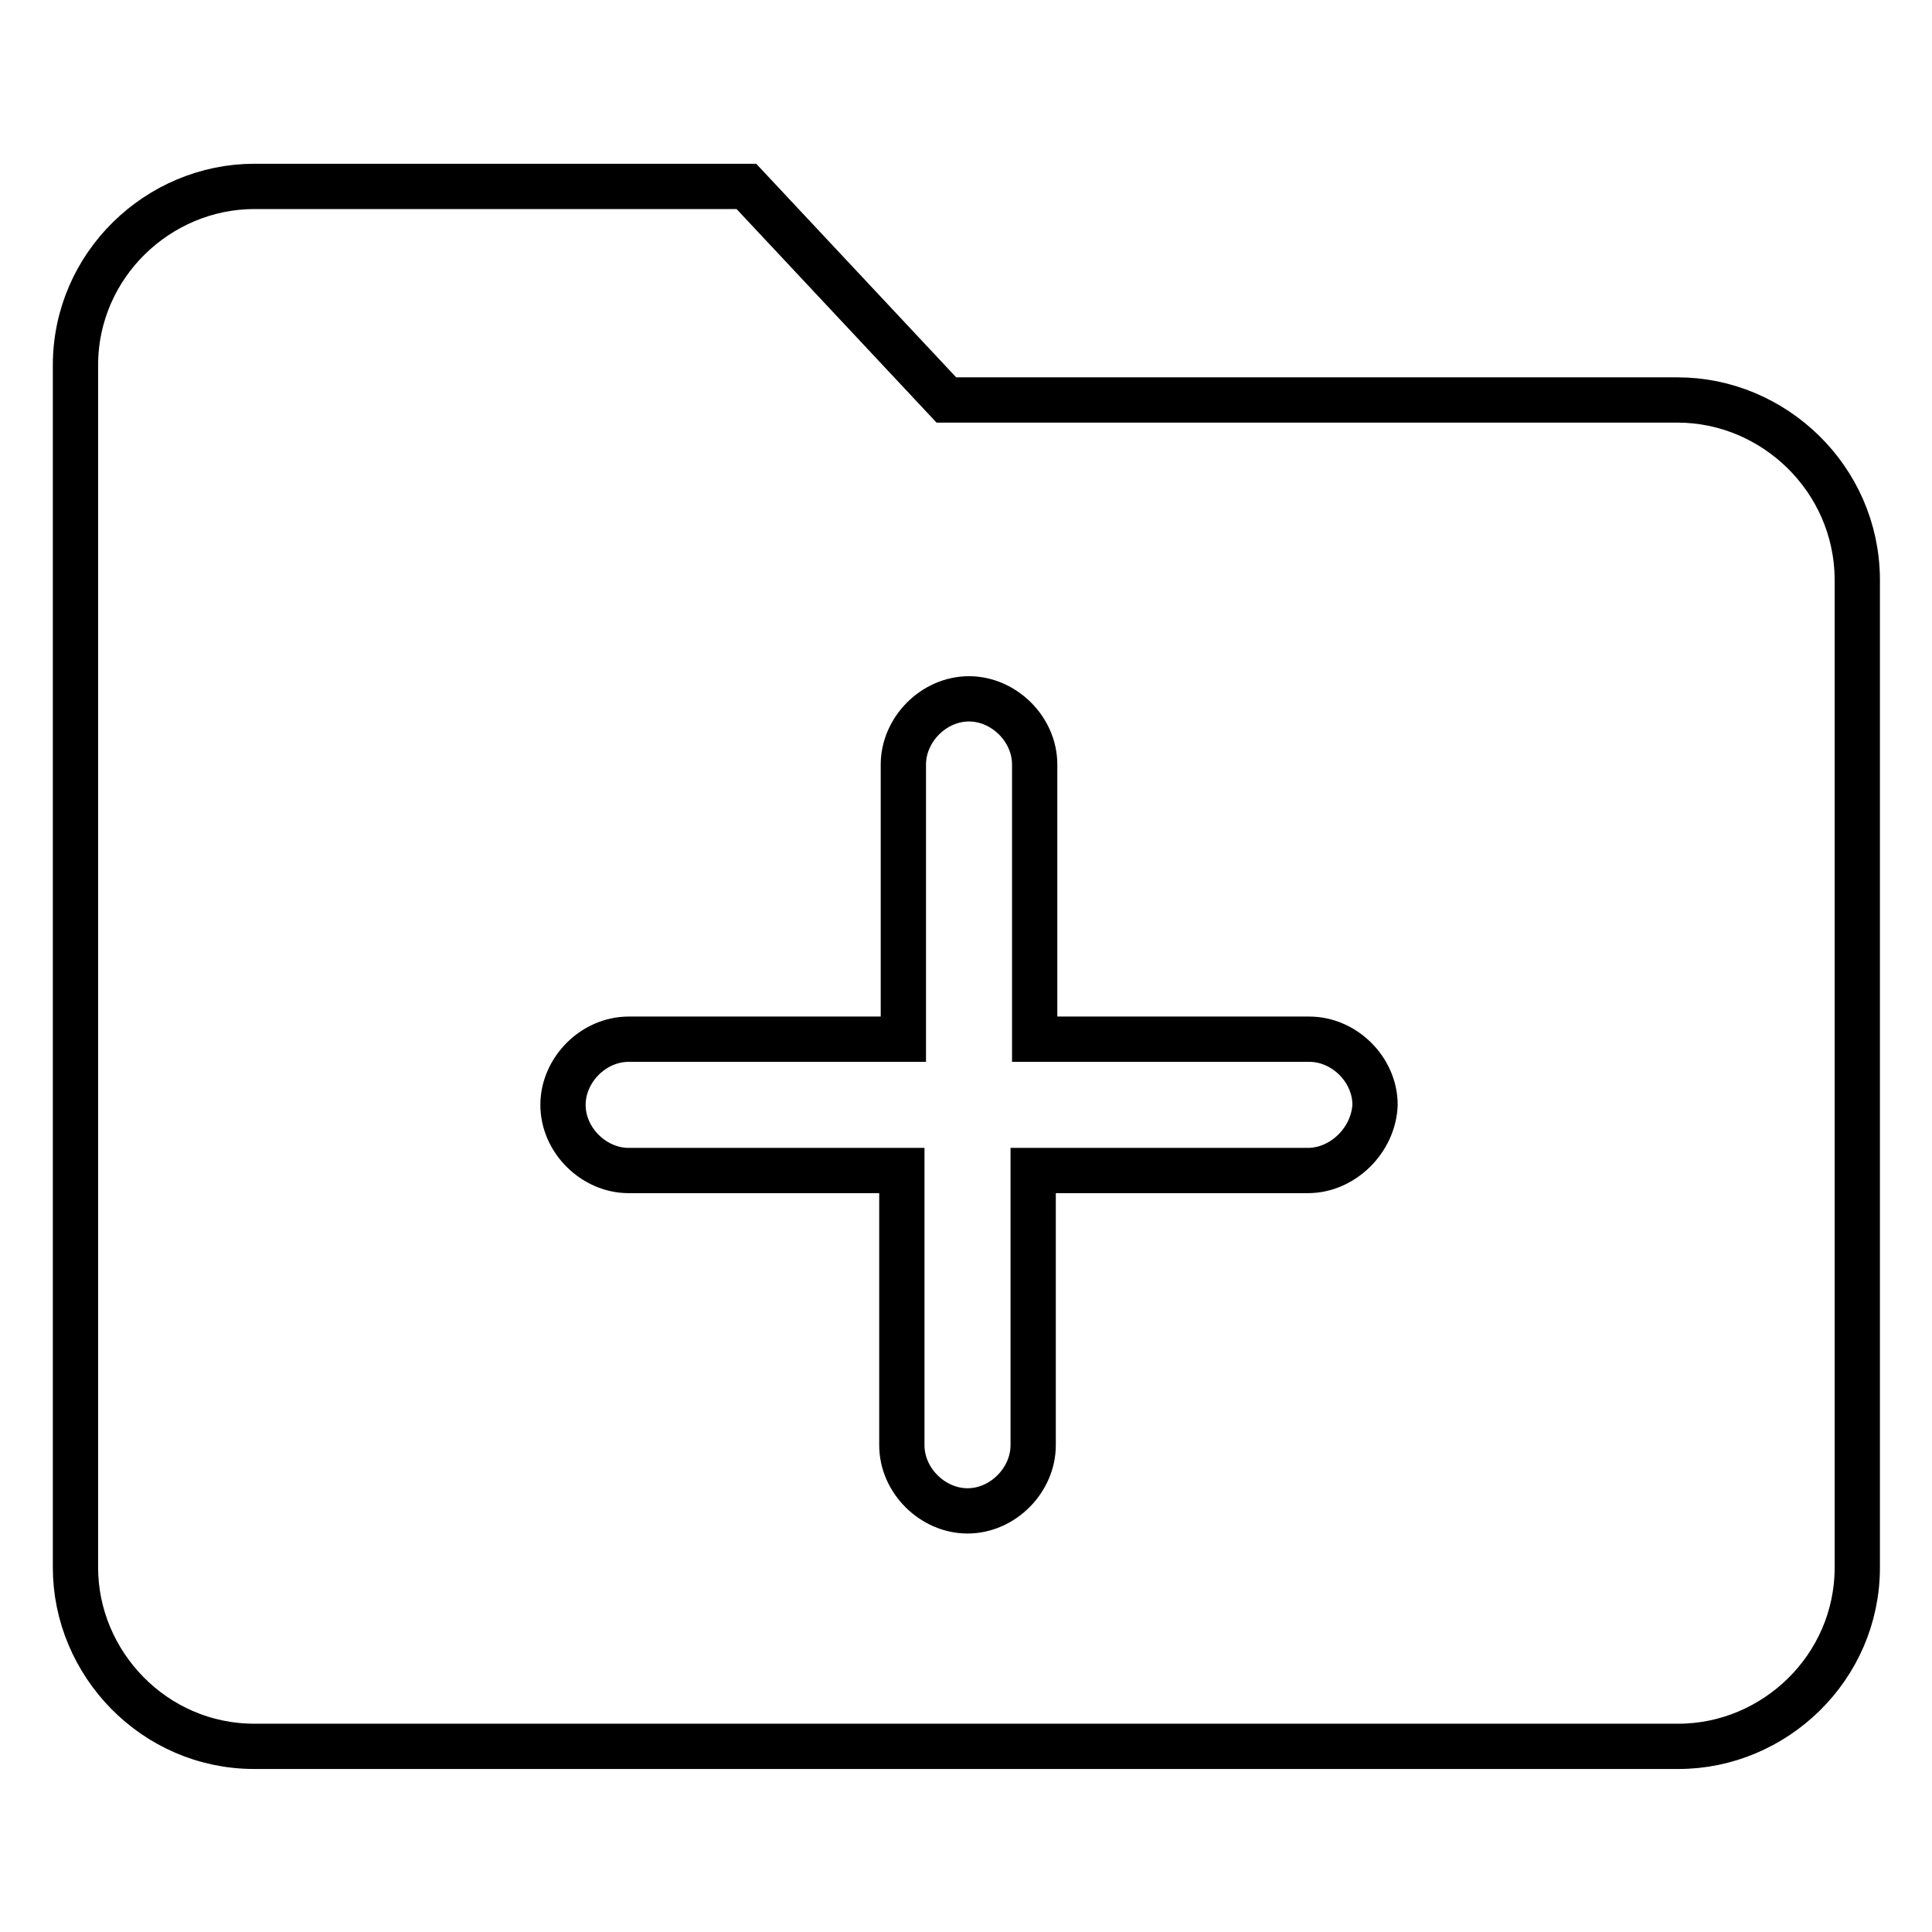 <?xml version="1.0" encoding="utf-8"?>
<!-- Svg Vector Icons : http://www.onlinewebfonts.com/icon -->
<!DOCTYPE svg PUBLIC "-//W3C//DTD SVG 1.1//EN" "http://www.w3.org/Graphics/SVG/1.1/DTD/svg11.dtd">
<svg version="1.1" xmlns="http://www.w3.org/2000/svg" xmlns:xlink="http://www.w3.org/1999/xlink" x="0px" y="0px" viewBox="0 0 256 256" enable-background="new 0 0 256 256" xml:space="preserve">
<g> <path stroke-width="6" fill-opacity="0" stroke="#000000"  d="M222.3,53h-96.9L98.9,24.7H33.7C21,24.7,10,35.1,10,48.4v159.3c0,12.7,10.4,23.7,23.7,23.7h188.7 c12.7,0,23.7-10.4,23.7-23.7v-131C246,63.4,235,53,222.3,53z M173.3,155.1h-36.4v36.4c0,4.6-4,8.7-8.7,8.7c-4.6,0-8.7-4-8.7-8.7 v-36.4H83.3c-4.6,0-8.7-4-8.7-8.7c0-4.6,4-8.7,8.7-8.7h36.4v-36.4c0-4.6,4-8.7,8.7-8.7c4.6,0,8.7,4,8.7,8.7v36.4h36.4 c4.6,0,8.7,4,8.7,8.7C182,151.1,177.9,155.1,173.3,155.1z"/></g>
</svg>